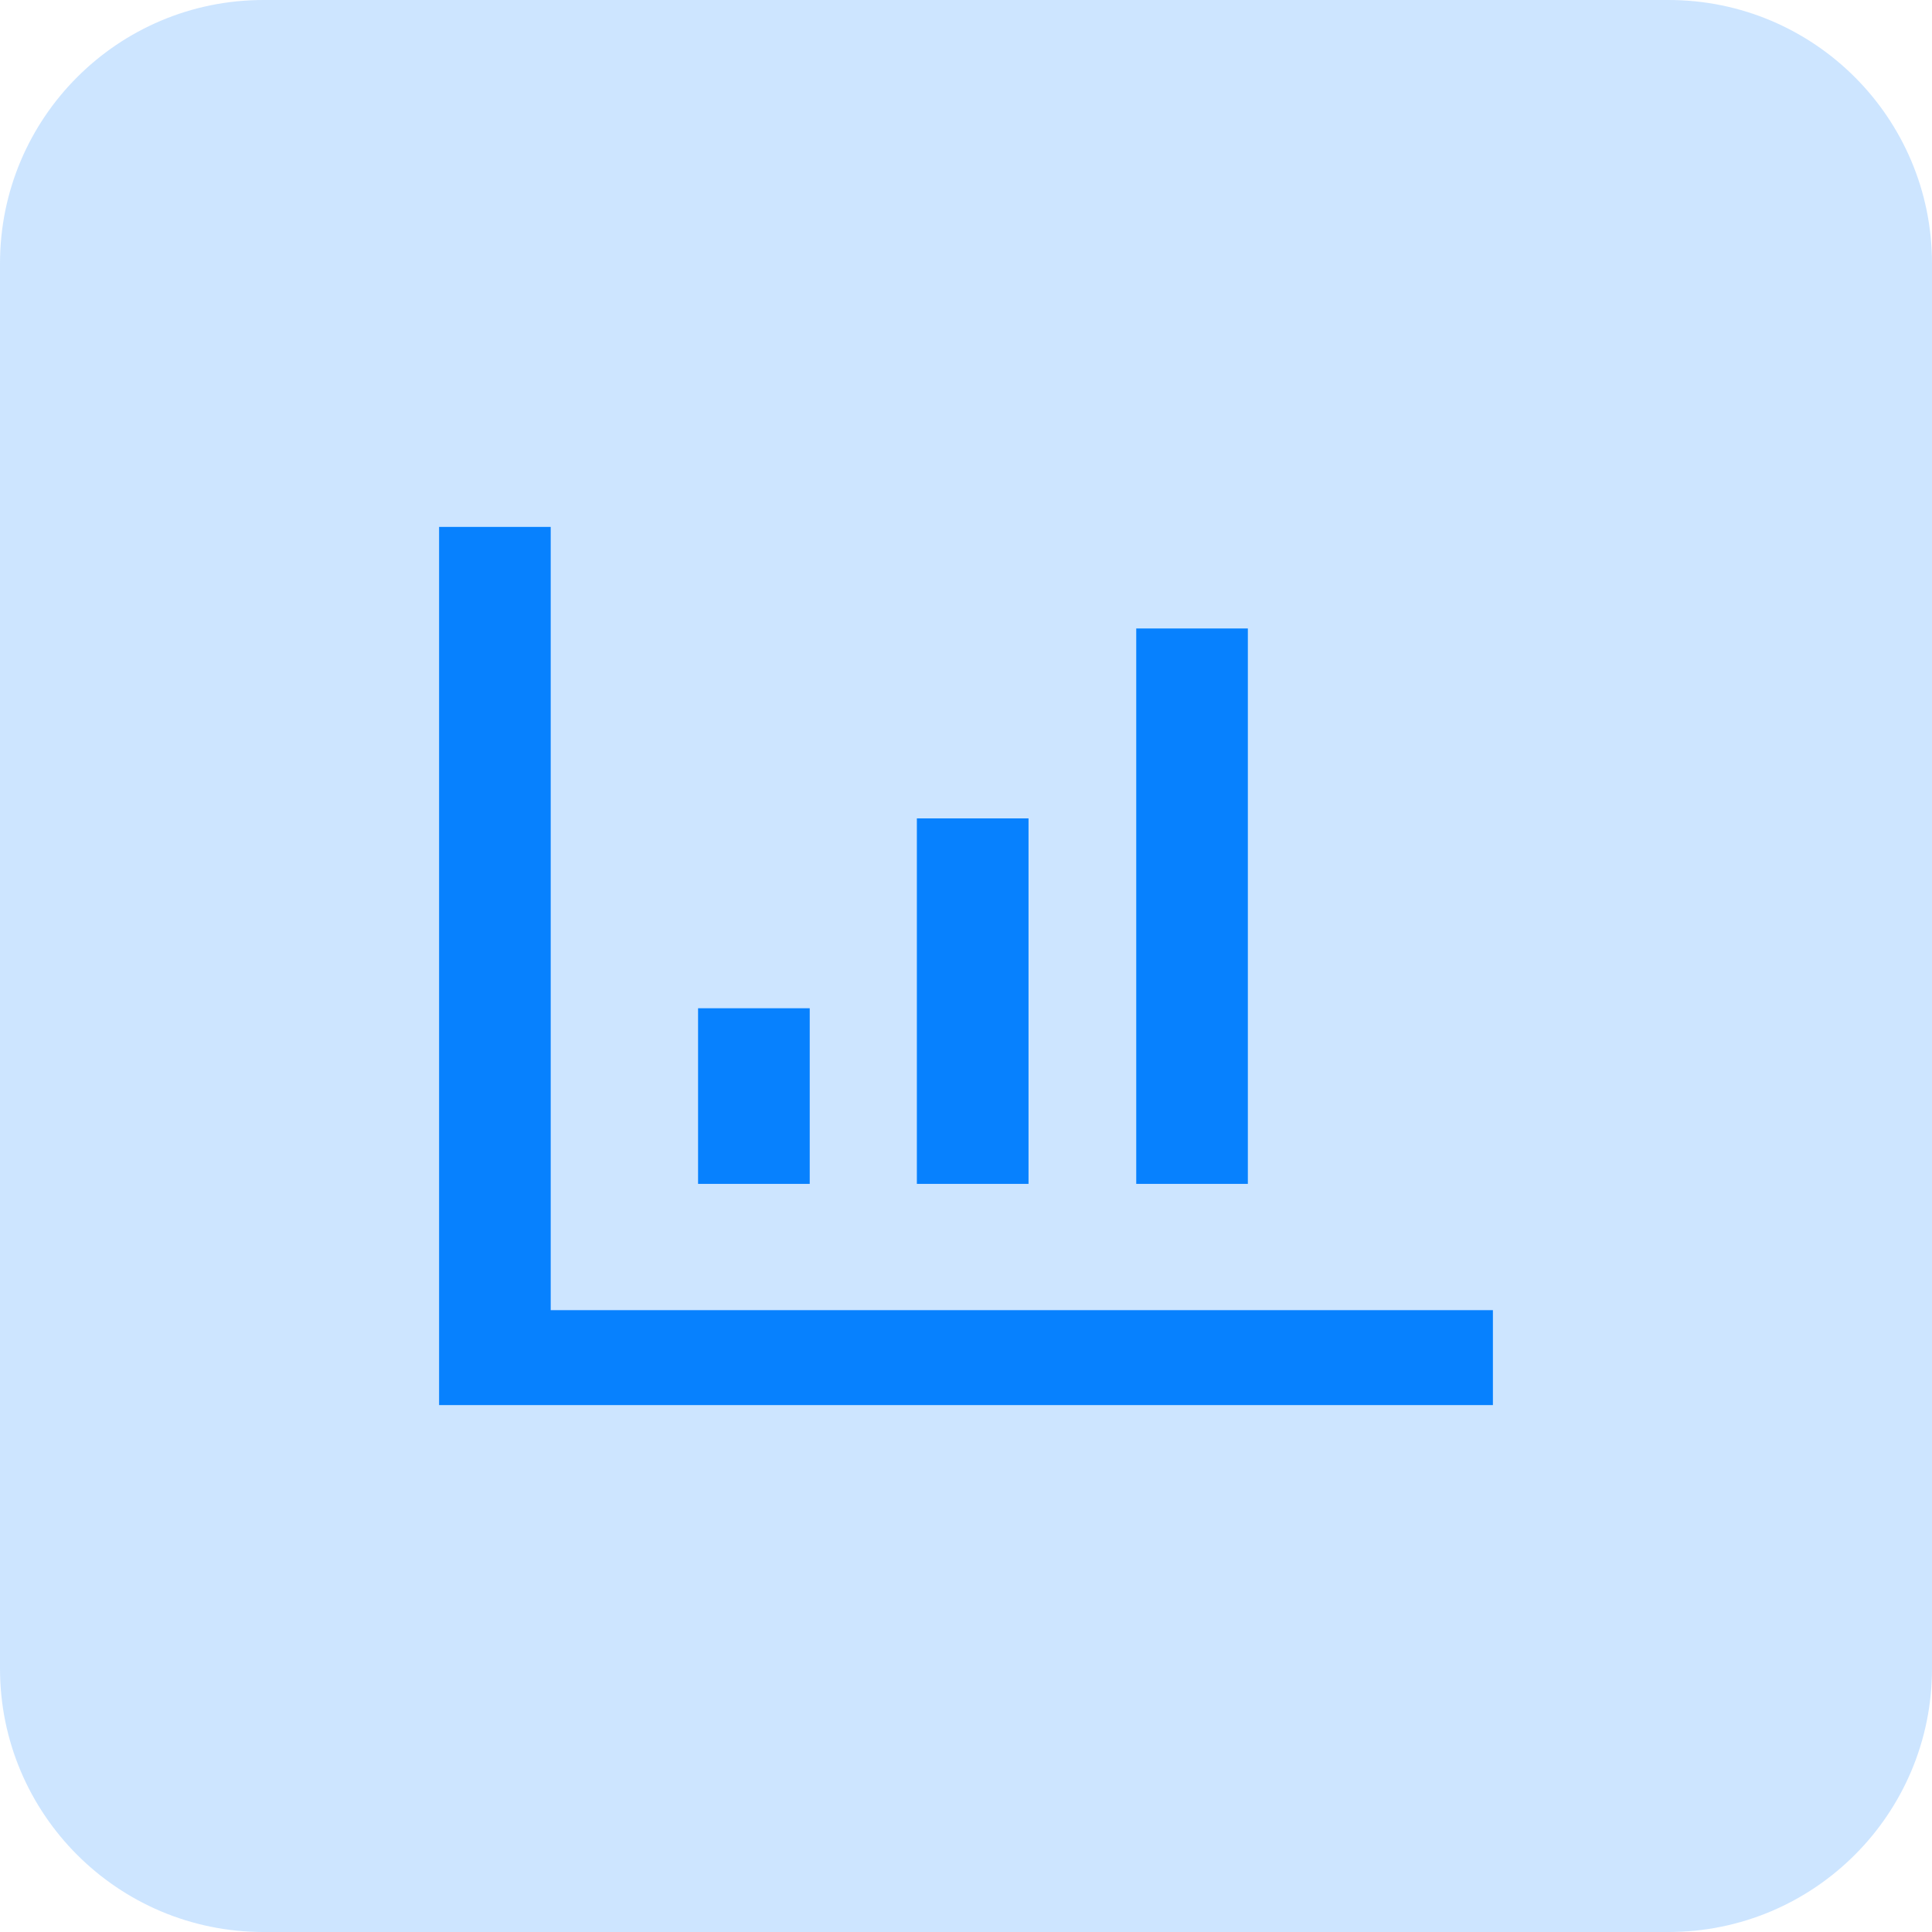 <svg width="44" height="44" viewBox="0 0 44 44" fill="none" xmlns="http://www.w3.org/2000/svg">
<path d="M0 6C0 2.686 2.686 0 6 0H38C41.314 0 44 2.686 44 6V38C44 41.314 41.314 44 38 44H6C2.686 44 0 41.314 0 38V6Z" fill="#0781FE" fill-opacity="0.2"/>
<path d="M12.542 12V29.838H34V32H10V12H12.542Z" fill="#0781FE"/>
<path d="M15.898 22.962H18.441V26.962H15.898V22.962Z" fill="#0781FE"/>
<path d="M23.424 18.638H20.881V26.962H23.424V18.638Z" fill="#0781FE"/>
<path d="M25.877 14.313H28.419V26.962H25.877V14.313Z" fill="#0781FE"/>
</svg>

